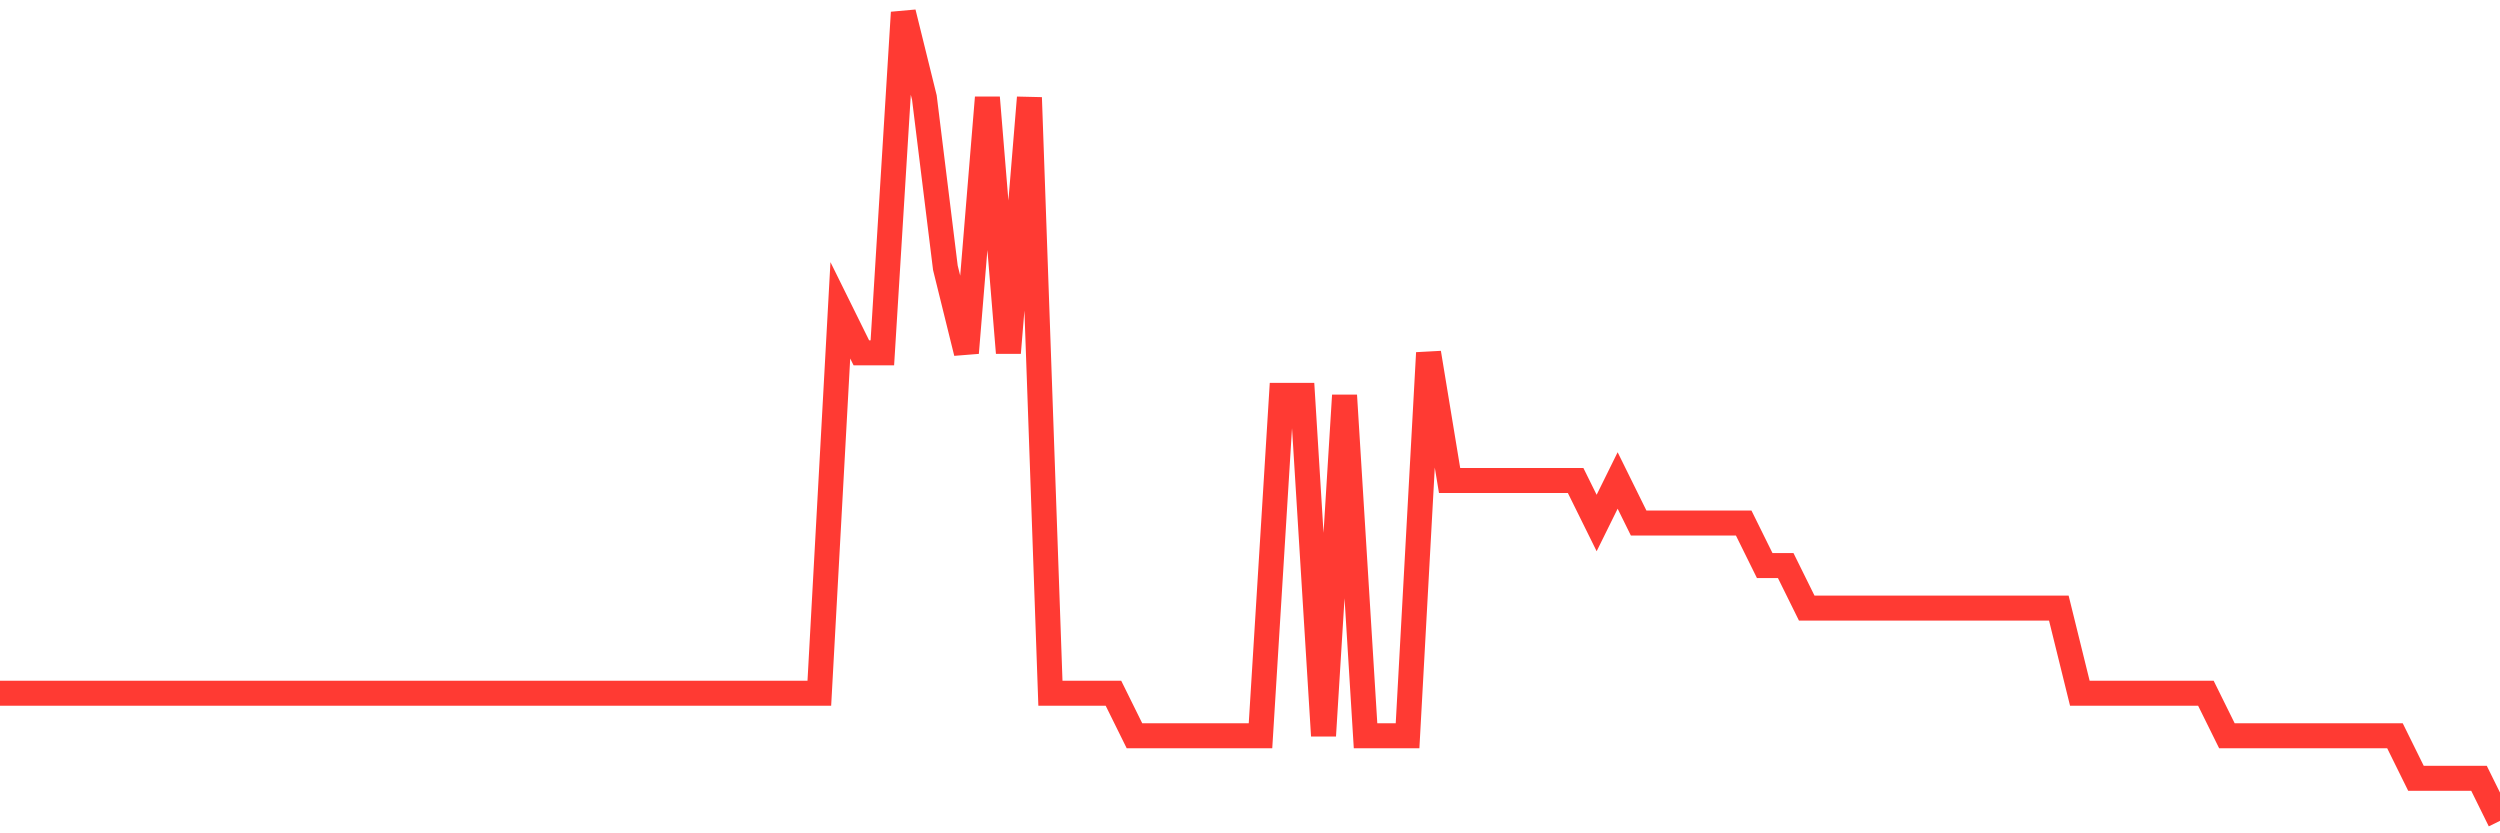 <svg
  xmlns="http://www.w3.org/2000/svg"
  xmlns:xlink="http://www.w3.org/1999/xlink"
  width="120"
  height="40"
  viewBox="0 0 120 40"
  preserveAspectRatio="none"
>
  <polyline
    points="0,33.274 1.008,33.274 2.017,33.274 3.025,33.274 4.034,33.274 5.042,33.274 6.05,33.274 7.059,33.274 8.067,33.274 9.076,33.274 10.084,33.274 11.092,33.274 12.101,33.274 13.109,33.274 14.118,33.274 15.126,33.274 16.134,33.274 17.143,33.274 18.151,33.274 19.16,33.274 20.168,33.274 21.176,33.274 22.185,33.274 23.193,33.274 24.202,33.274 25.21,33.274 26.218,33.274 27.227,33.274 28.235,33.274 29.244,33.274 30.252,33.274 31.261,33.274 32.269,33.274 33.277,33.274 34.286,33.274 35.294,33.274 36.303,33.274 37.311,33.274 38.319,33.274 39.328,33.274 40.336,14.895 41.345,16.937 42.353,16.937 43.361,0.6 44.37,4.684 45.378,12.853 46.387,16.937 47.395,4.684 48.403,16.937 49.412,4.684 50.42,33.274 51.429,33.274 52.437,33.274 53.445,33.274 54.454,35.316 55.462,35.316 56.471,35.316 57.479,35.316 58.487,35.316 59.496,35.316 60.504,35.316 61.513,18.979 62.521,18.979 63.529,35.316 64.538,18.979 65.546,35.316 66.555,35.316 67.563,35.316 68.571,16.937 69.58,23.063 70.588,23.063 71.597,23.063 72.605,23.063 73.613,23.063 74.622,23.063 75.63,23.063 76.639,25.105 77.647,23.063 78.655,25.105 79.664,25.105 80.672,25.105 81.681,25.105 82.689,25.105 83.697,25.105 84.706,27.147 85.714,27.147 86.723,29.189 87.731,29.189 88.739,29.189 89.748,29.189 90.756,29.189 91.765,29.189 92.773,29.189 93.782,29.189 94.79,29.189 95.798,29.189 96.807,29.189 97.815,29.189 98.824,29.189 99.832,33.274 100.84,33.274 101.849,33.274 102.857,33.274 103.866,33.274 104.874,33.274 105.882,33.274 106.891,35.316 107.899,35.316 108.908,35.316 109.916,35.316 110.924,35.316 111.933,35.316 112.941,35.316 113.95,35.316 114.958,35.316 115.966,37.358 116.975,37.358 117.983,37.358 118.992,37.358 120,39.4"
    fill="none"
    stroke="#ff3a33"
    stroke-width="1.2"
  >
  </polyline>
</svg>